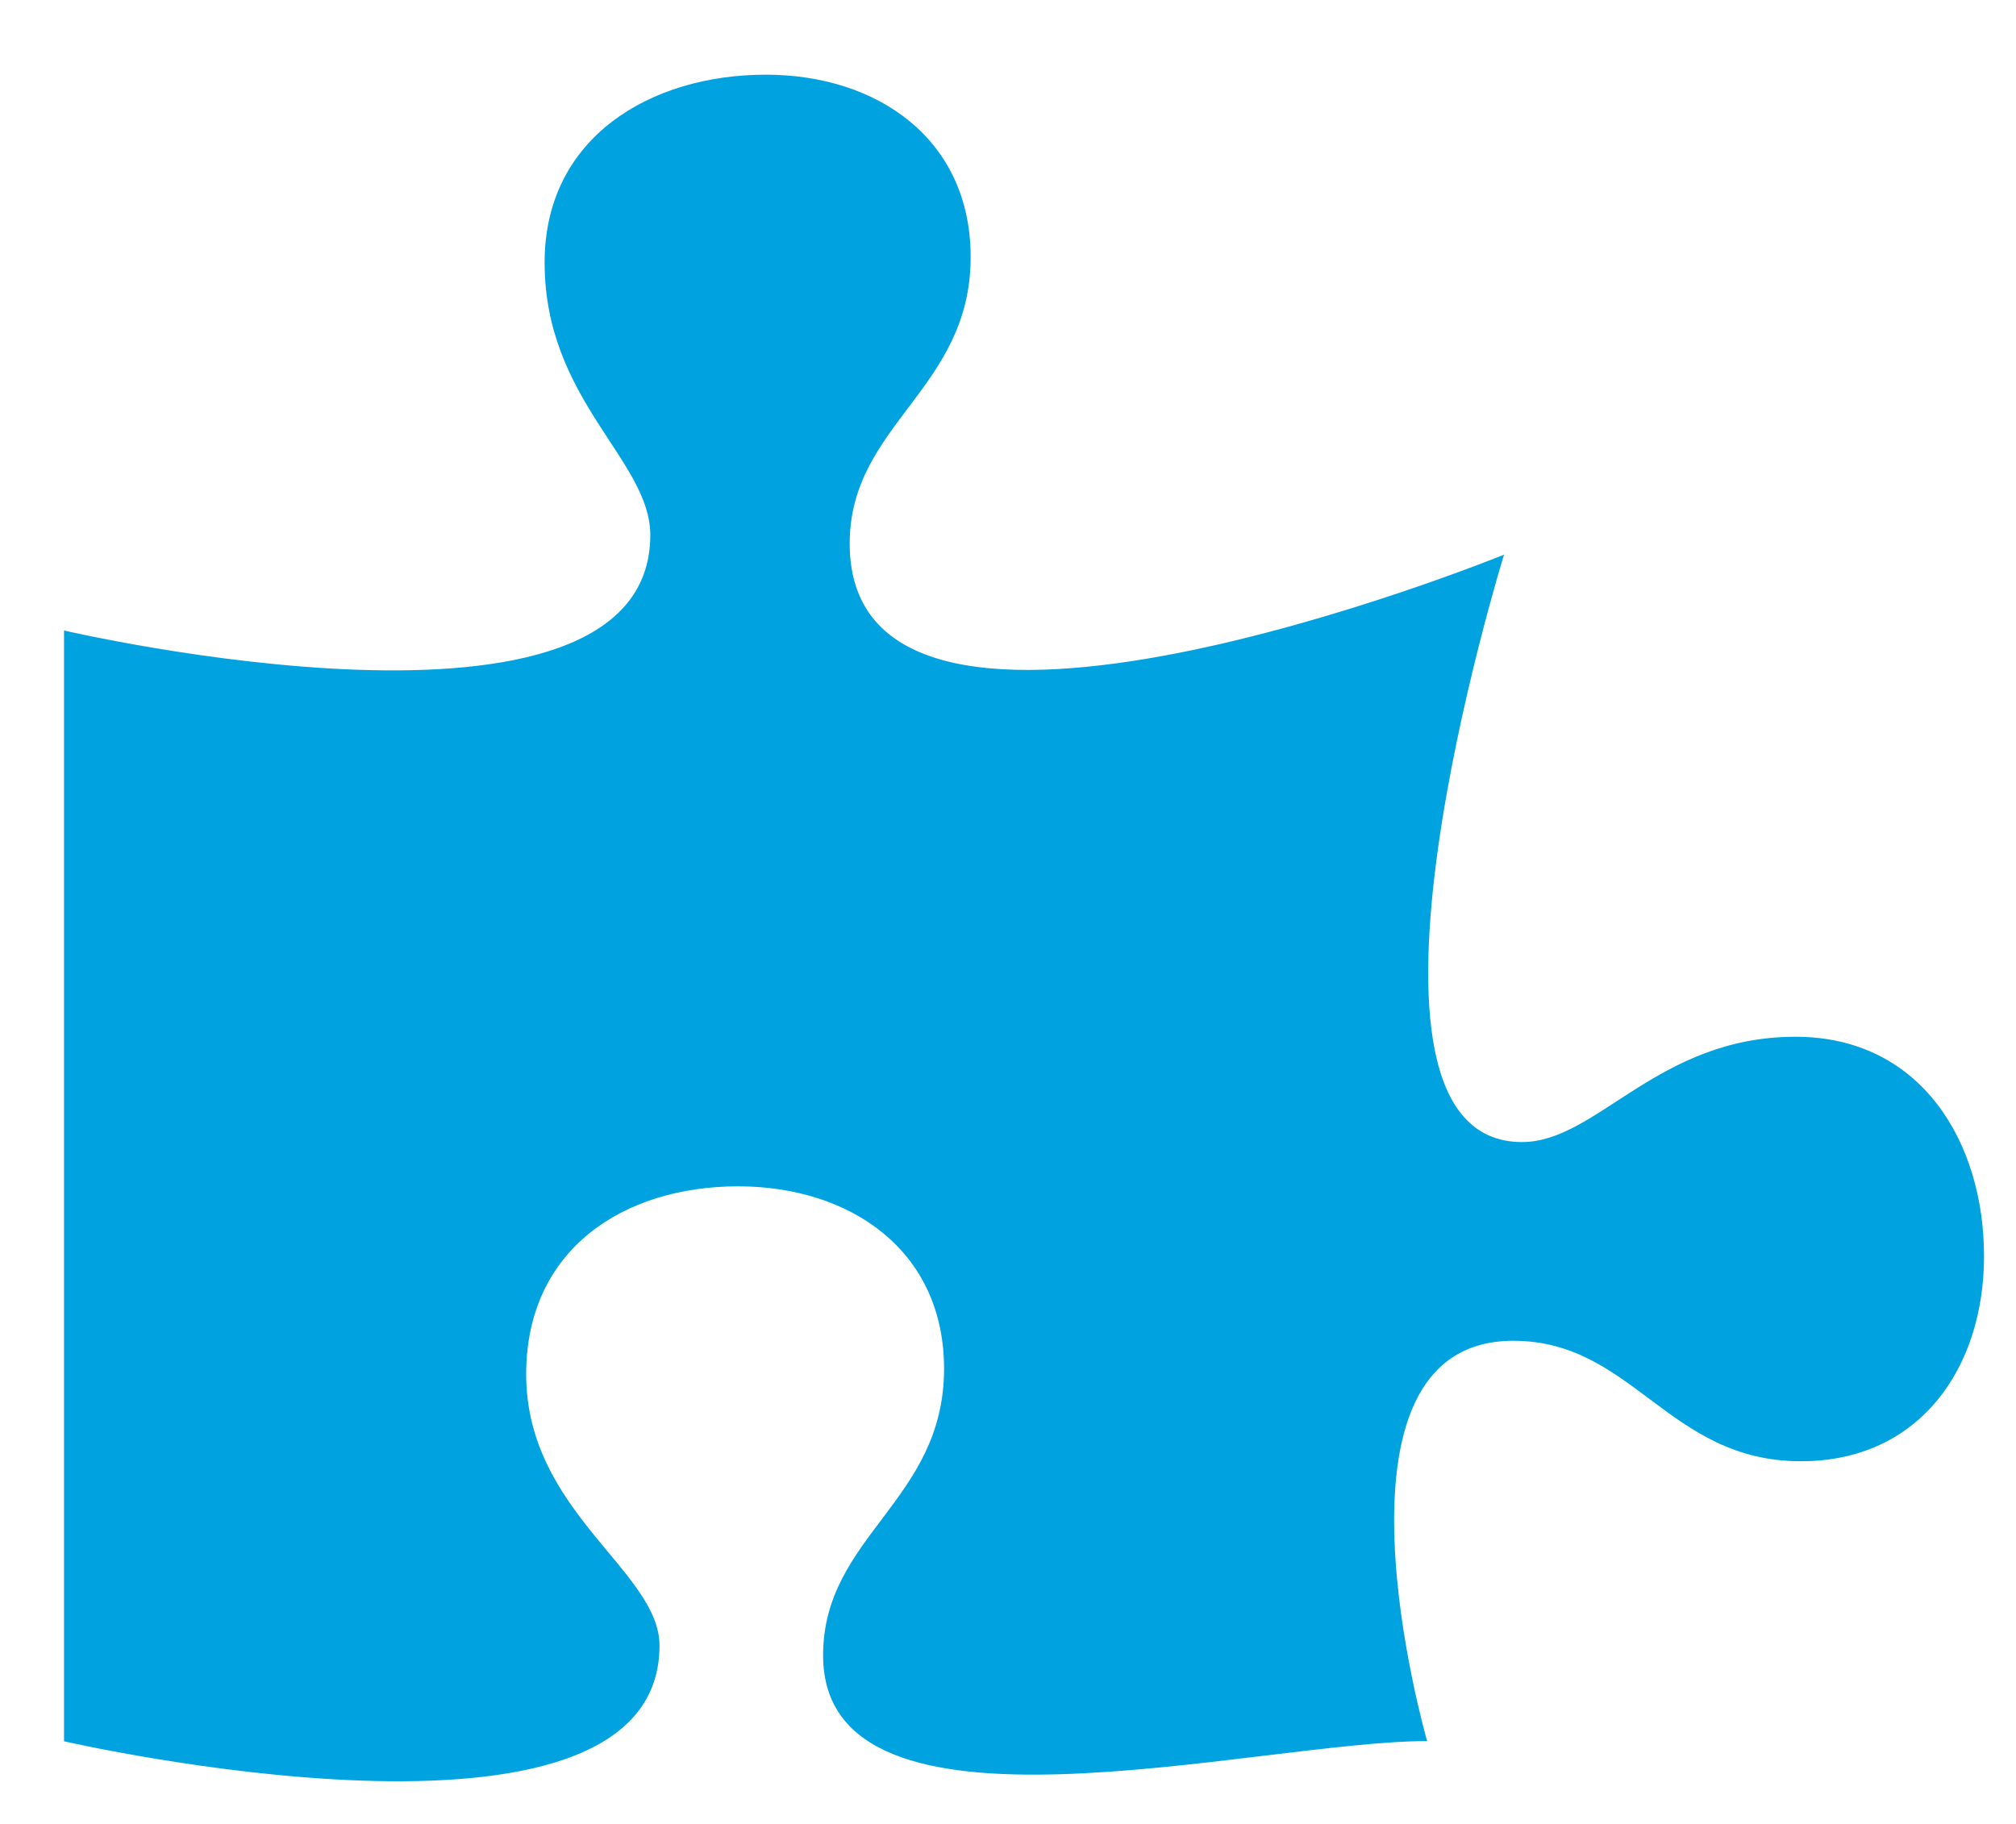 <?xml version="1.0" encoding="utf-8" ?>
<svg width="21" height="19" viewBox="0 0 21 19" fill="none" xmlns="http://www.w3.org/2000/svg">
<path d="M18.703 10.8C17.262 10.8 16.637 11.897 15.854 11.897C13.771 11.897 15.667 5.778 15.667 5.778C15.667 5.778 8.851 8.555 8.851 5.663C8.851 4.419 10.111 4.057 10.111 2.678C10.111 1.445 9.135 0.778 7.977 0.778C6.774 0.778 5.673 1.434 5.673 2.734C5.673 4.17 6.774 4.792 6.774 5.573C6.774 7.99 0.667 6.568 0.667 6.568V18.139C0.667 18.139 6.87 19.564 6.87 17.143C6.87 16.363 5.481 15.751 5.481 14.315C5.481 13.014 6.496 12.358 7.688 12.358C8.857 12.358 9.834 13.025 9.834 14.258C9.834 15.638 8.574 15.999 8.574 17.244C8.574 19.355 13.076 18.137 14.866 18.137C14.866 18.137 13.661 13.967 15.763 13.967C17.012 13.967 17.375 15.222 18.76 15.222C19.997 15.222 20.667 14.249 20.667 13.085C20.667 11.897 20.009 10.8 18.703 10.8Z" fill="#00A3E0"/>
</svg>
